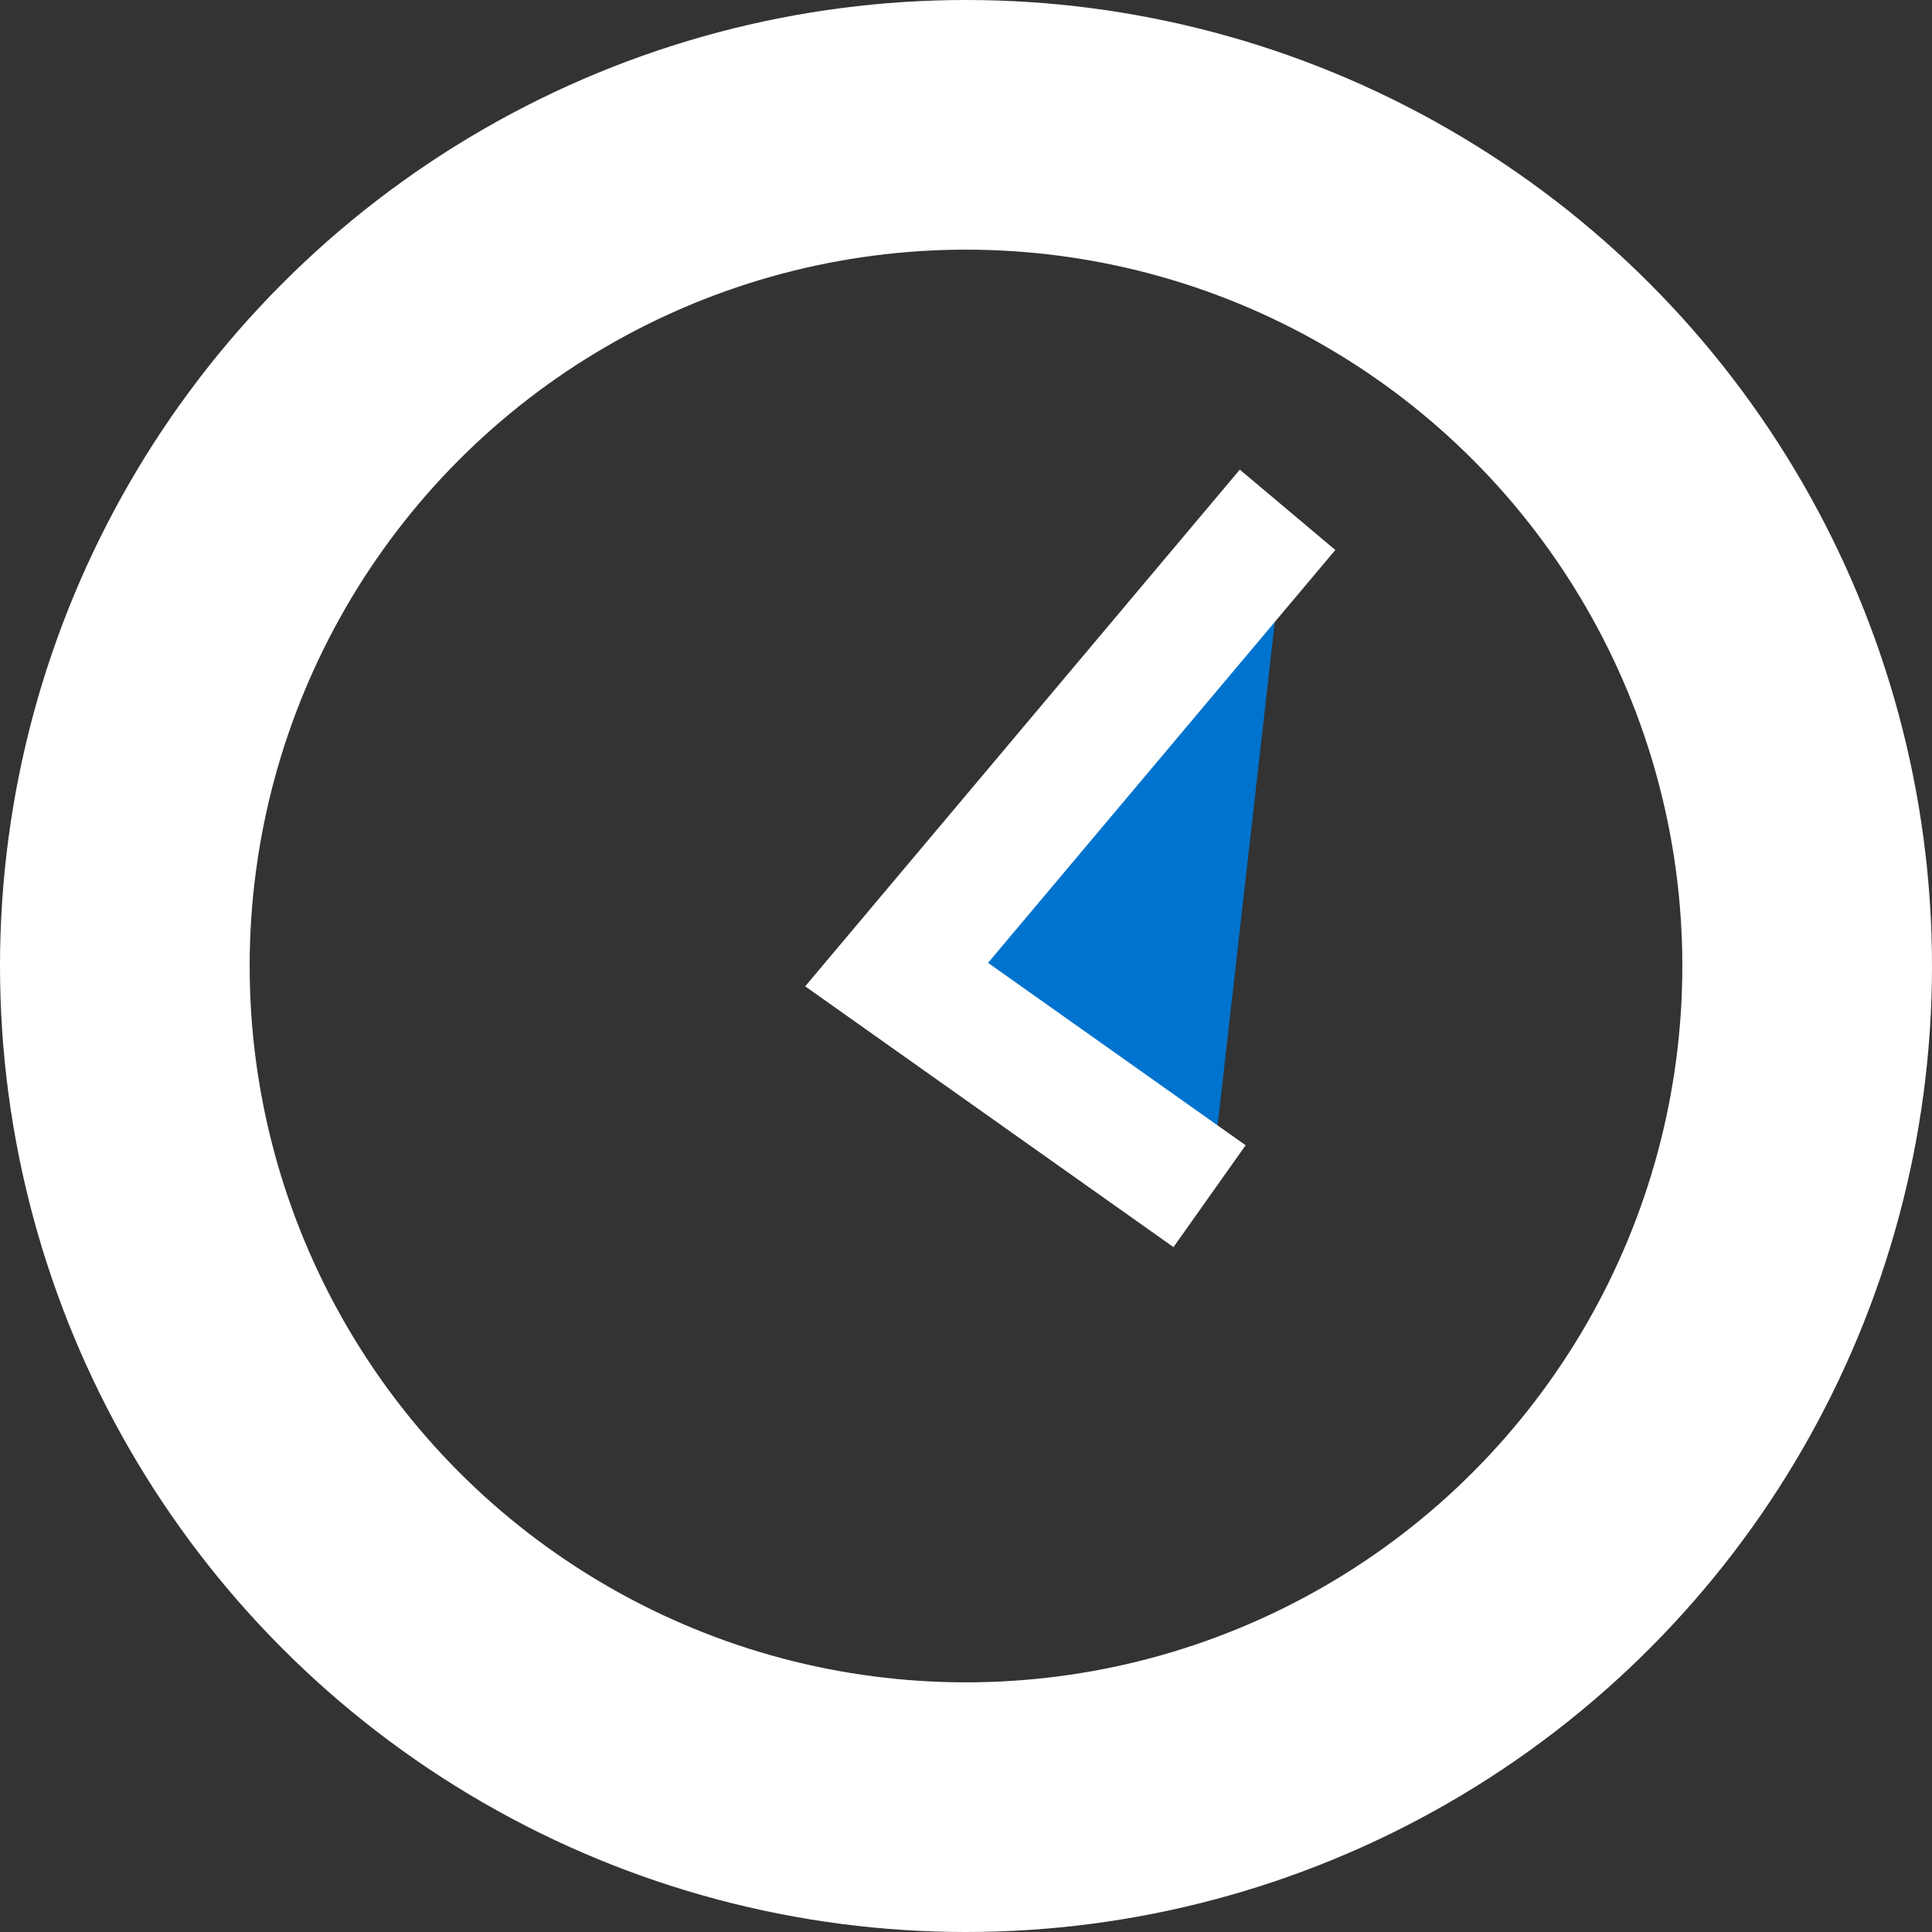 <svg xmlns="http://www.w3.org/2000/svg" width="30.954" height="30.954" viewBox="0 0 30.954 30.954">
  <rect x="0" y="0" width="30.954" height="30.954" fill="#333333" stroke="none"/>
  <g id="Group_118" data-name="Group 118" transform="translate(-1152 -670)">
    <g id="Ellipse_16" data-name="Ellipse 16" transform="translate(1152 670)" fill="none" stroke="#fff" stroke-width="4">
      <circle cx="15.477" cy="15.477" r="15.477" stroke="none"/>
      <circle cx="15.477" cy="15.477" r="13.477" fill="none"/>
    </g>
    <path id="Path_105" data-name="Path 105" d="M0,0,5.71,7.879l4.658-4.006" transform="translate(1172.629 678.168) rotate(76)" fill="#0073ce" stroke="#fff" stroke-width="2"/>
  </g>
</svg>
